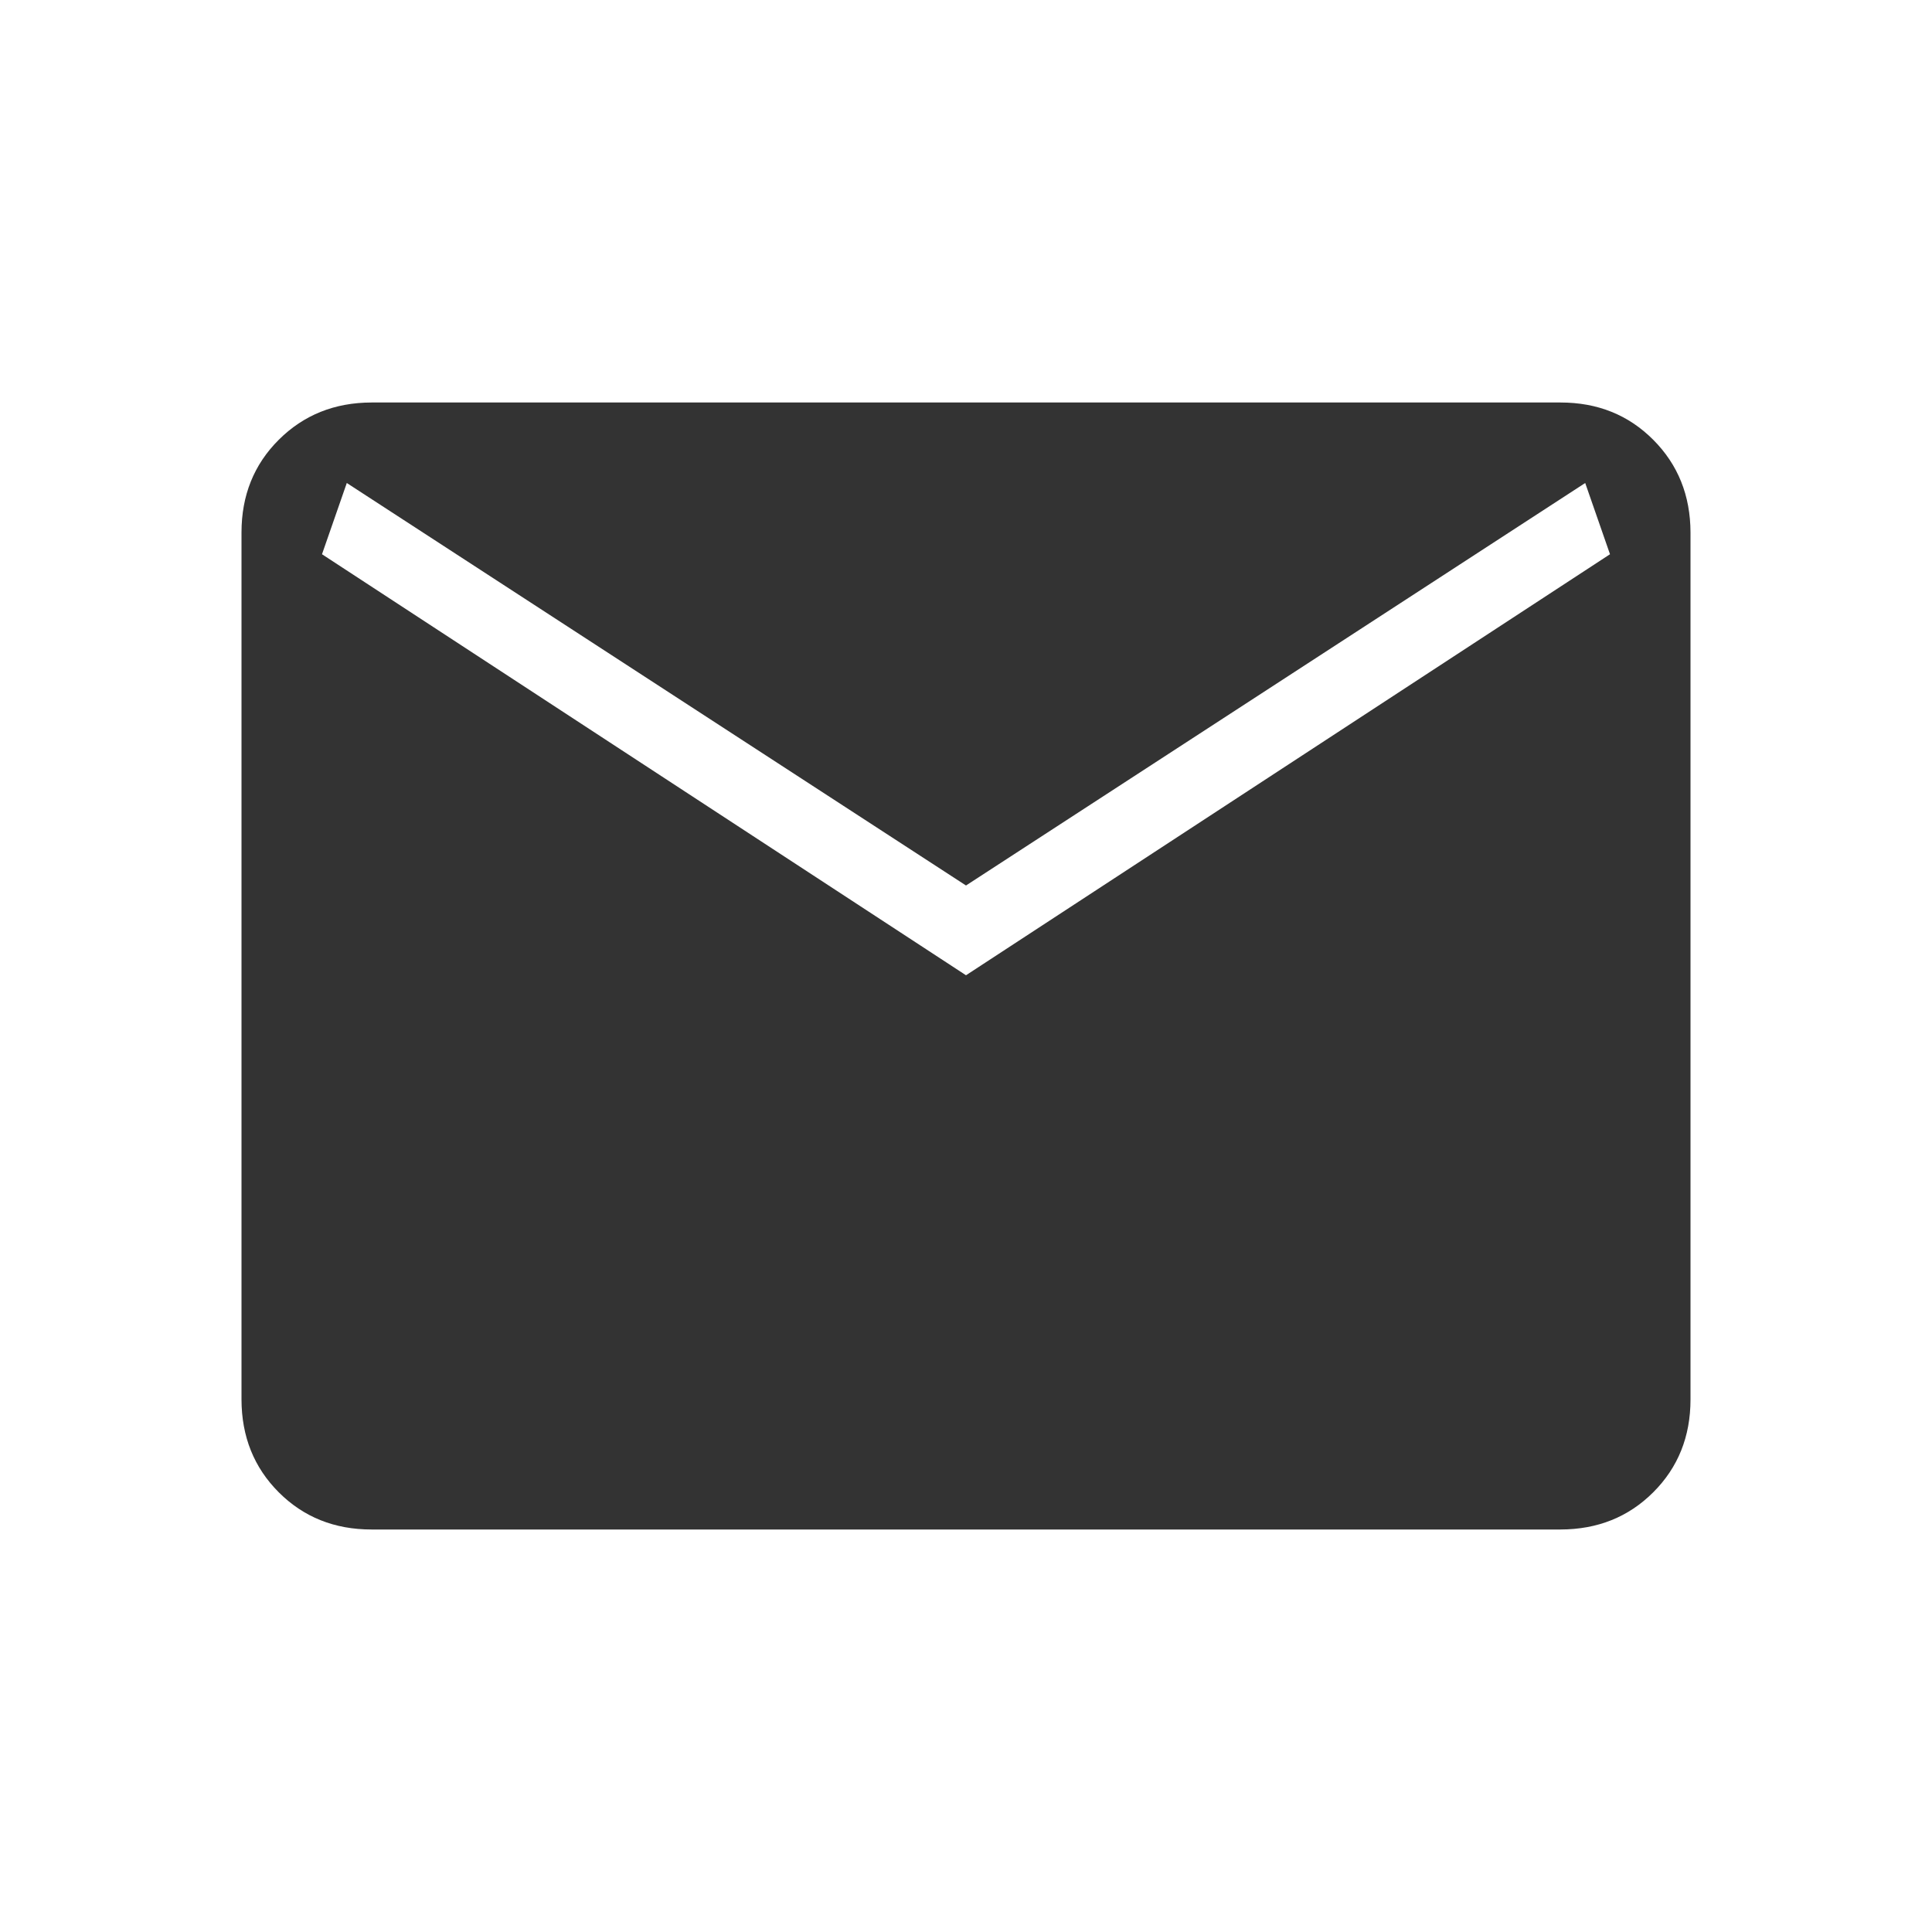 <svg xmlns="http://www.w3.org/2000/svg" width="24" height="24" viewBox="0 0 24 24" fill="none"><path d="M4.615 19C4.155 19 3.771 18.846 3.463 18.538C3.155 18.23 3.001 17.846 3 17.385V6.615C3 6.155 3.154 5.771 3.463 5.463C3.772 5.155 4.156 5.001 4.615 5H19.385C19.845 5 20.229 5.154 20.537 5.463C20.845 5.772 20.999 6.156 21 6.615V17.385C21 17.845 20.846 18.229 20.538 18.537C20.23 18.845 19.846 18.999 19.385 19H4.615ZM12 12.115L20 6.885L19.692 6L12 11L4.308 6L4 6.885L12 12.115Z" fill="#333333"></path></svg>